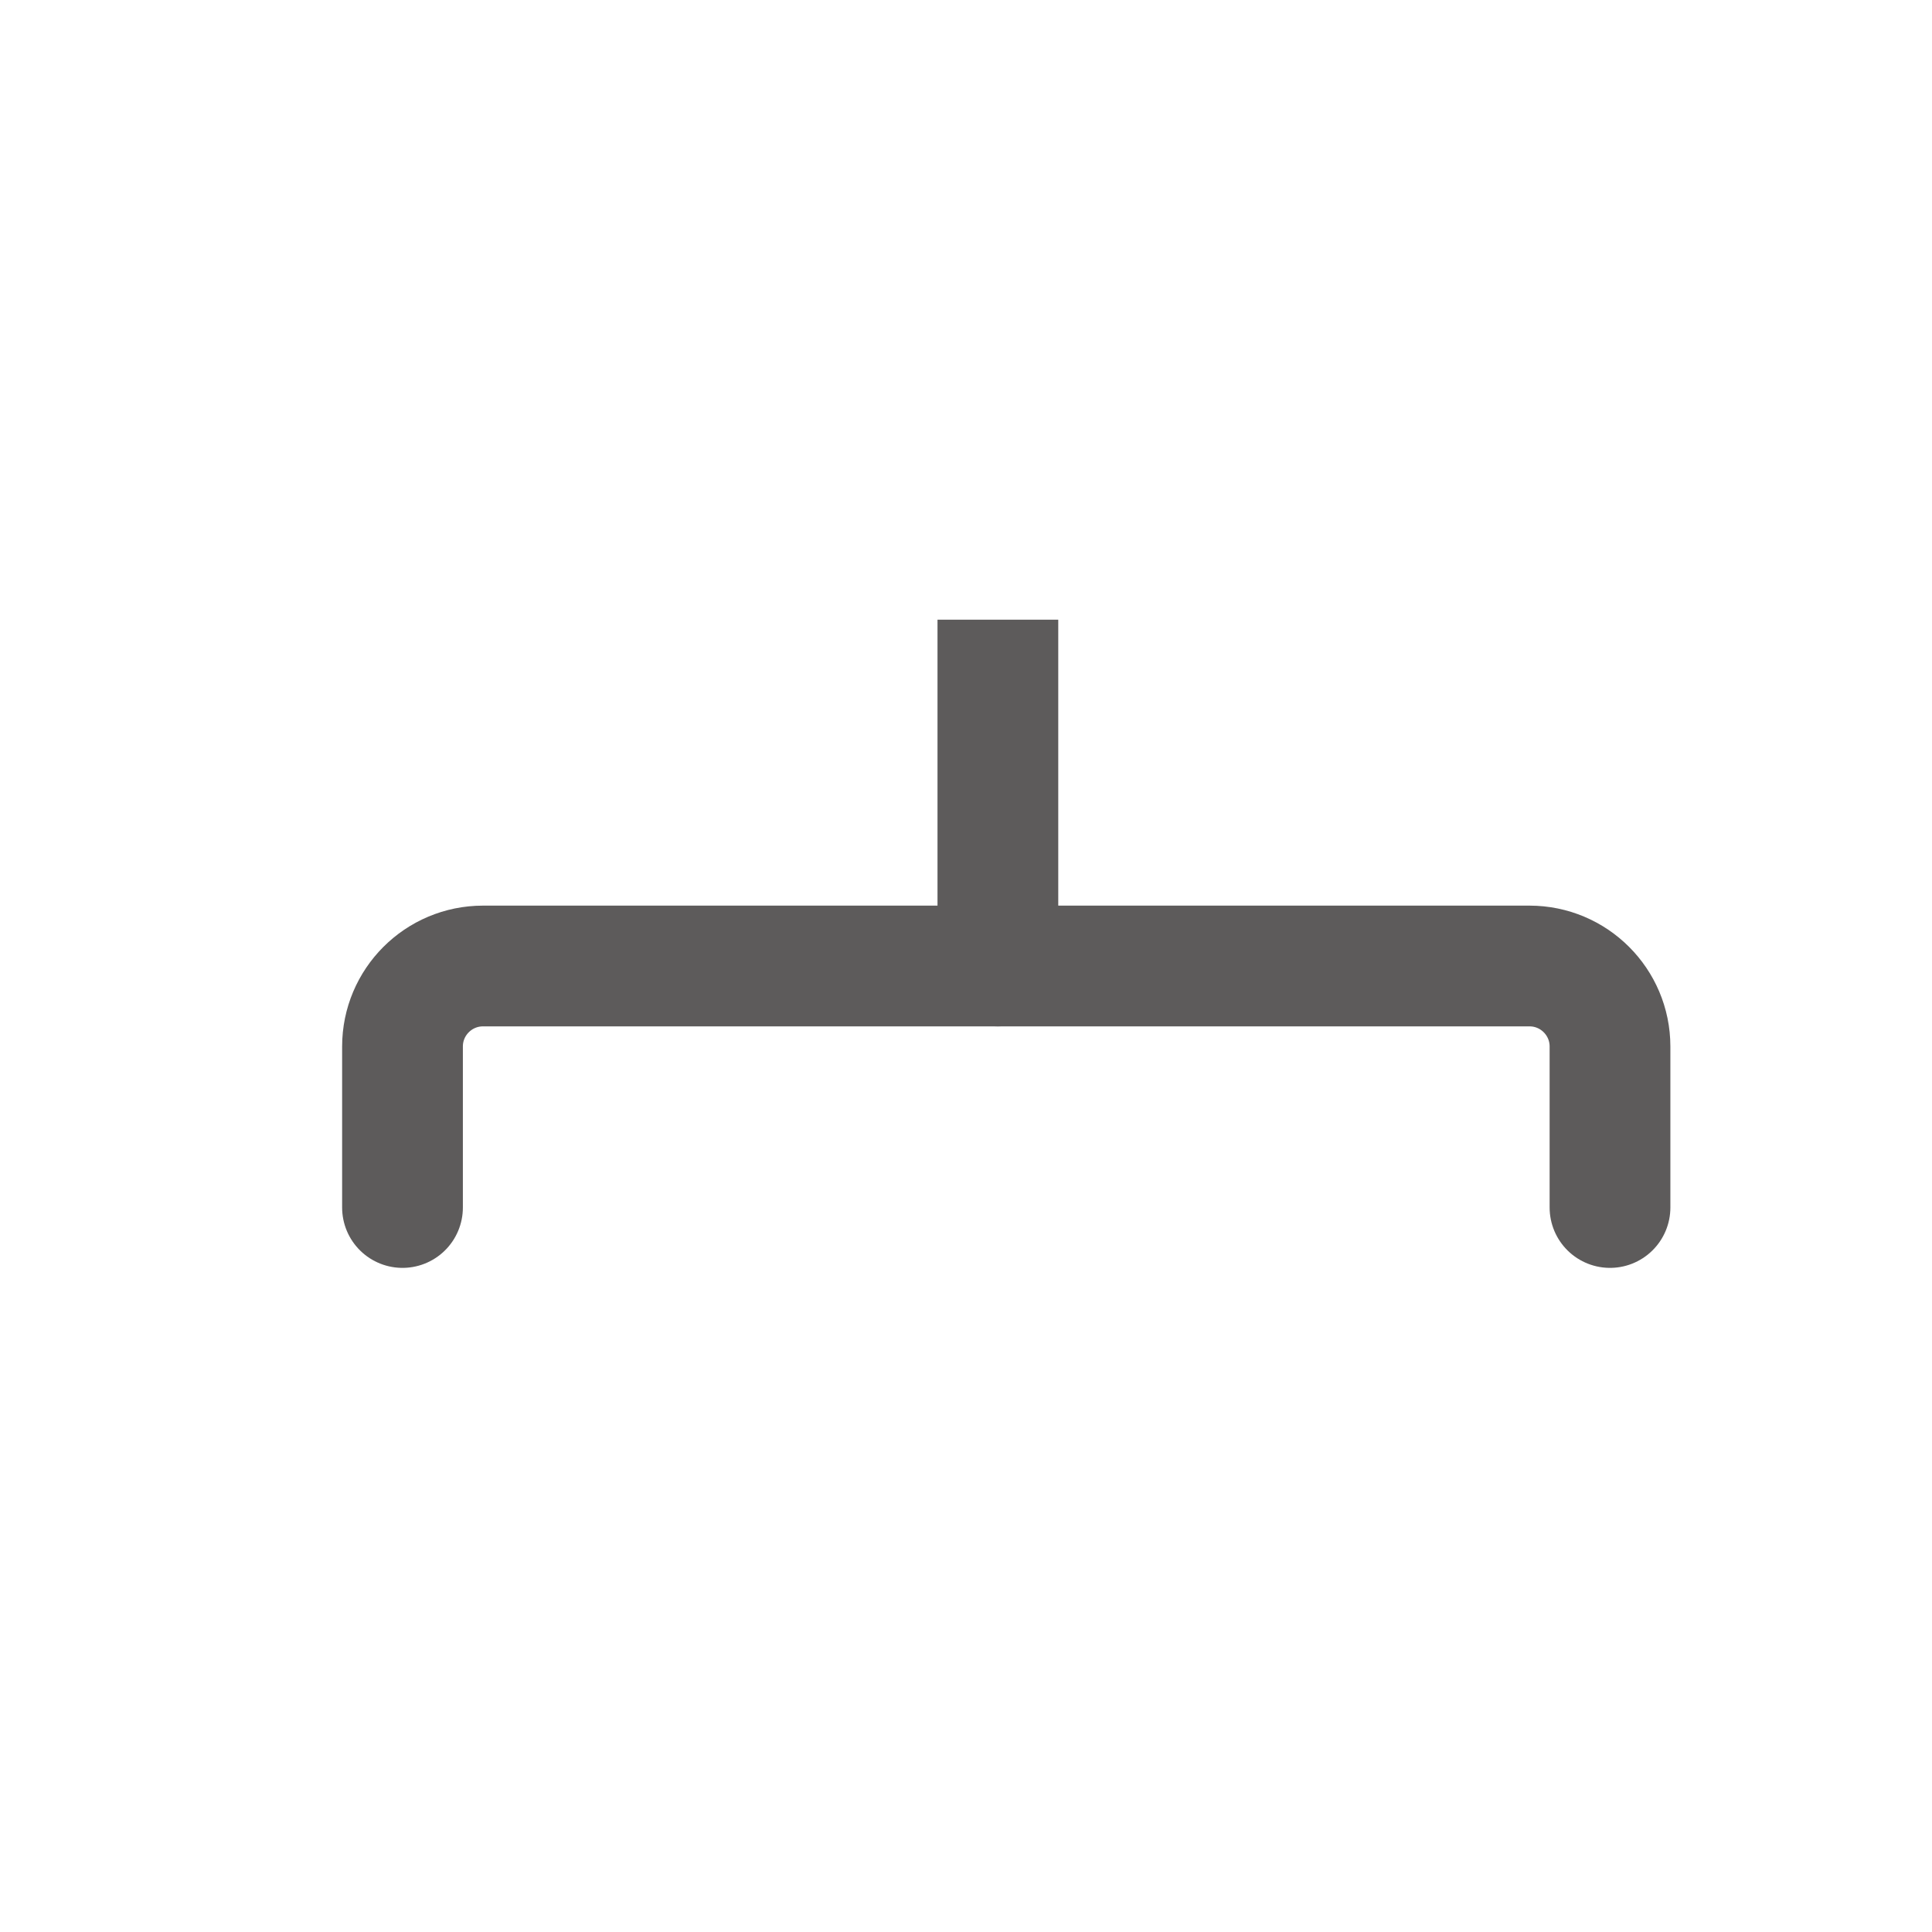 <svg width="24" height="24" viewBox="0 0 24 24" fill="none" xmlns="http://www.w3.org/2000/svg">
<g clip-path="url(#clip0_966_590)">
<mask id="path-1-inside-1_966_590" fill="white">
<rect x="9" y="2" width="7" height="7" rx="1.174"/>
</mask>
<rect x="9" y="2" width="7" height="7" rx="1.174" stroke="#5D5B5B" stroke-width="3" mask="url(#path-1-inside-1_966_590)"/>
<mask id="path-2-inside-2_966_590" fill="white">
<rect x="1.5" y="14.5" width="7" height="7" rx="1.174"/>
</mask>
<rect x="1.5" y="14.5" width="7" height="7" rx="1.174" stroke="#5D5B5B" stroke-width="3" mask="url(#path-2-inside-2_966_590)"/>
<mask id="path-3-inside-3_966_590" fill="white">
<rect x="16.5" y="14.5" width="7" height="7" rx="1.174"/>
</mask>
<rect x="16.5" y="14.5" width="7" height="7" rx="1.174" stroke="#5D5B5B" stroke-width="3" mask="url(#path-3-inside-3_966_590)"/>
<path d="M11.646 12C11.646 12.414 11.982 12.75 12.396 12.75C12.81 12.75 13.146 12.414 13.146 12H12.396H11.646ZM12.396 7.698H11.646V12H12.396H13.146V7.698H12.396Z" fill="#5D5B5B"/>
<path d="M5 15V13C5 12.448 5.448 12 6 12H19C19.552 12 20 12.448 20 13V15" stroke="#5D5B5B" stroke-width="1.5" stroke-linecap="round"/>
</g>
<defs>
<clipPath id="clip0_966_590">
<rect width="24" height="24" fill="white"/>
</clipPath>
</defs>
</svg>
